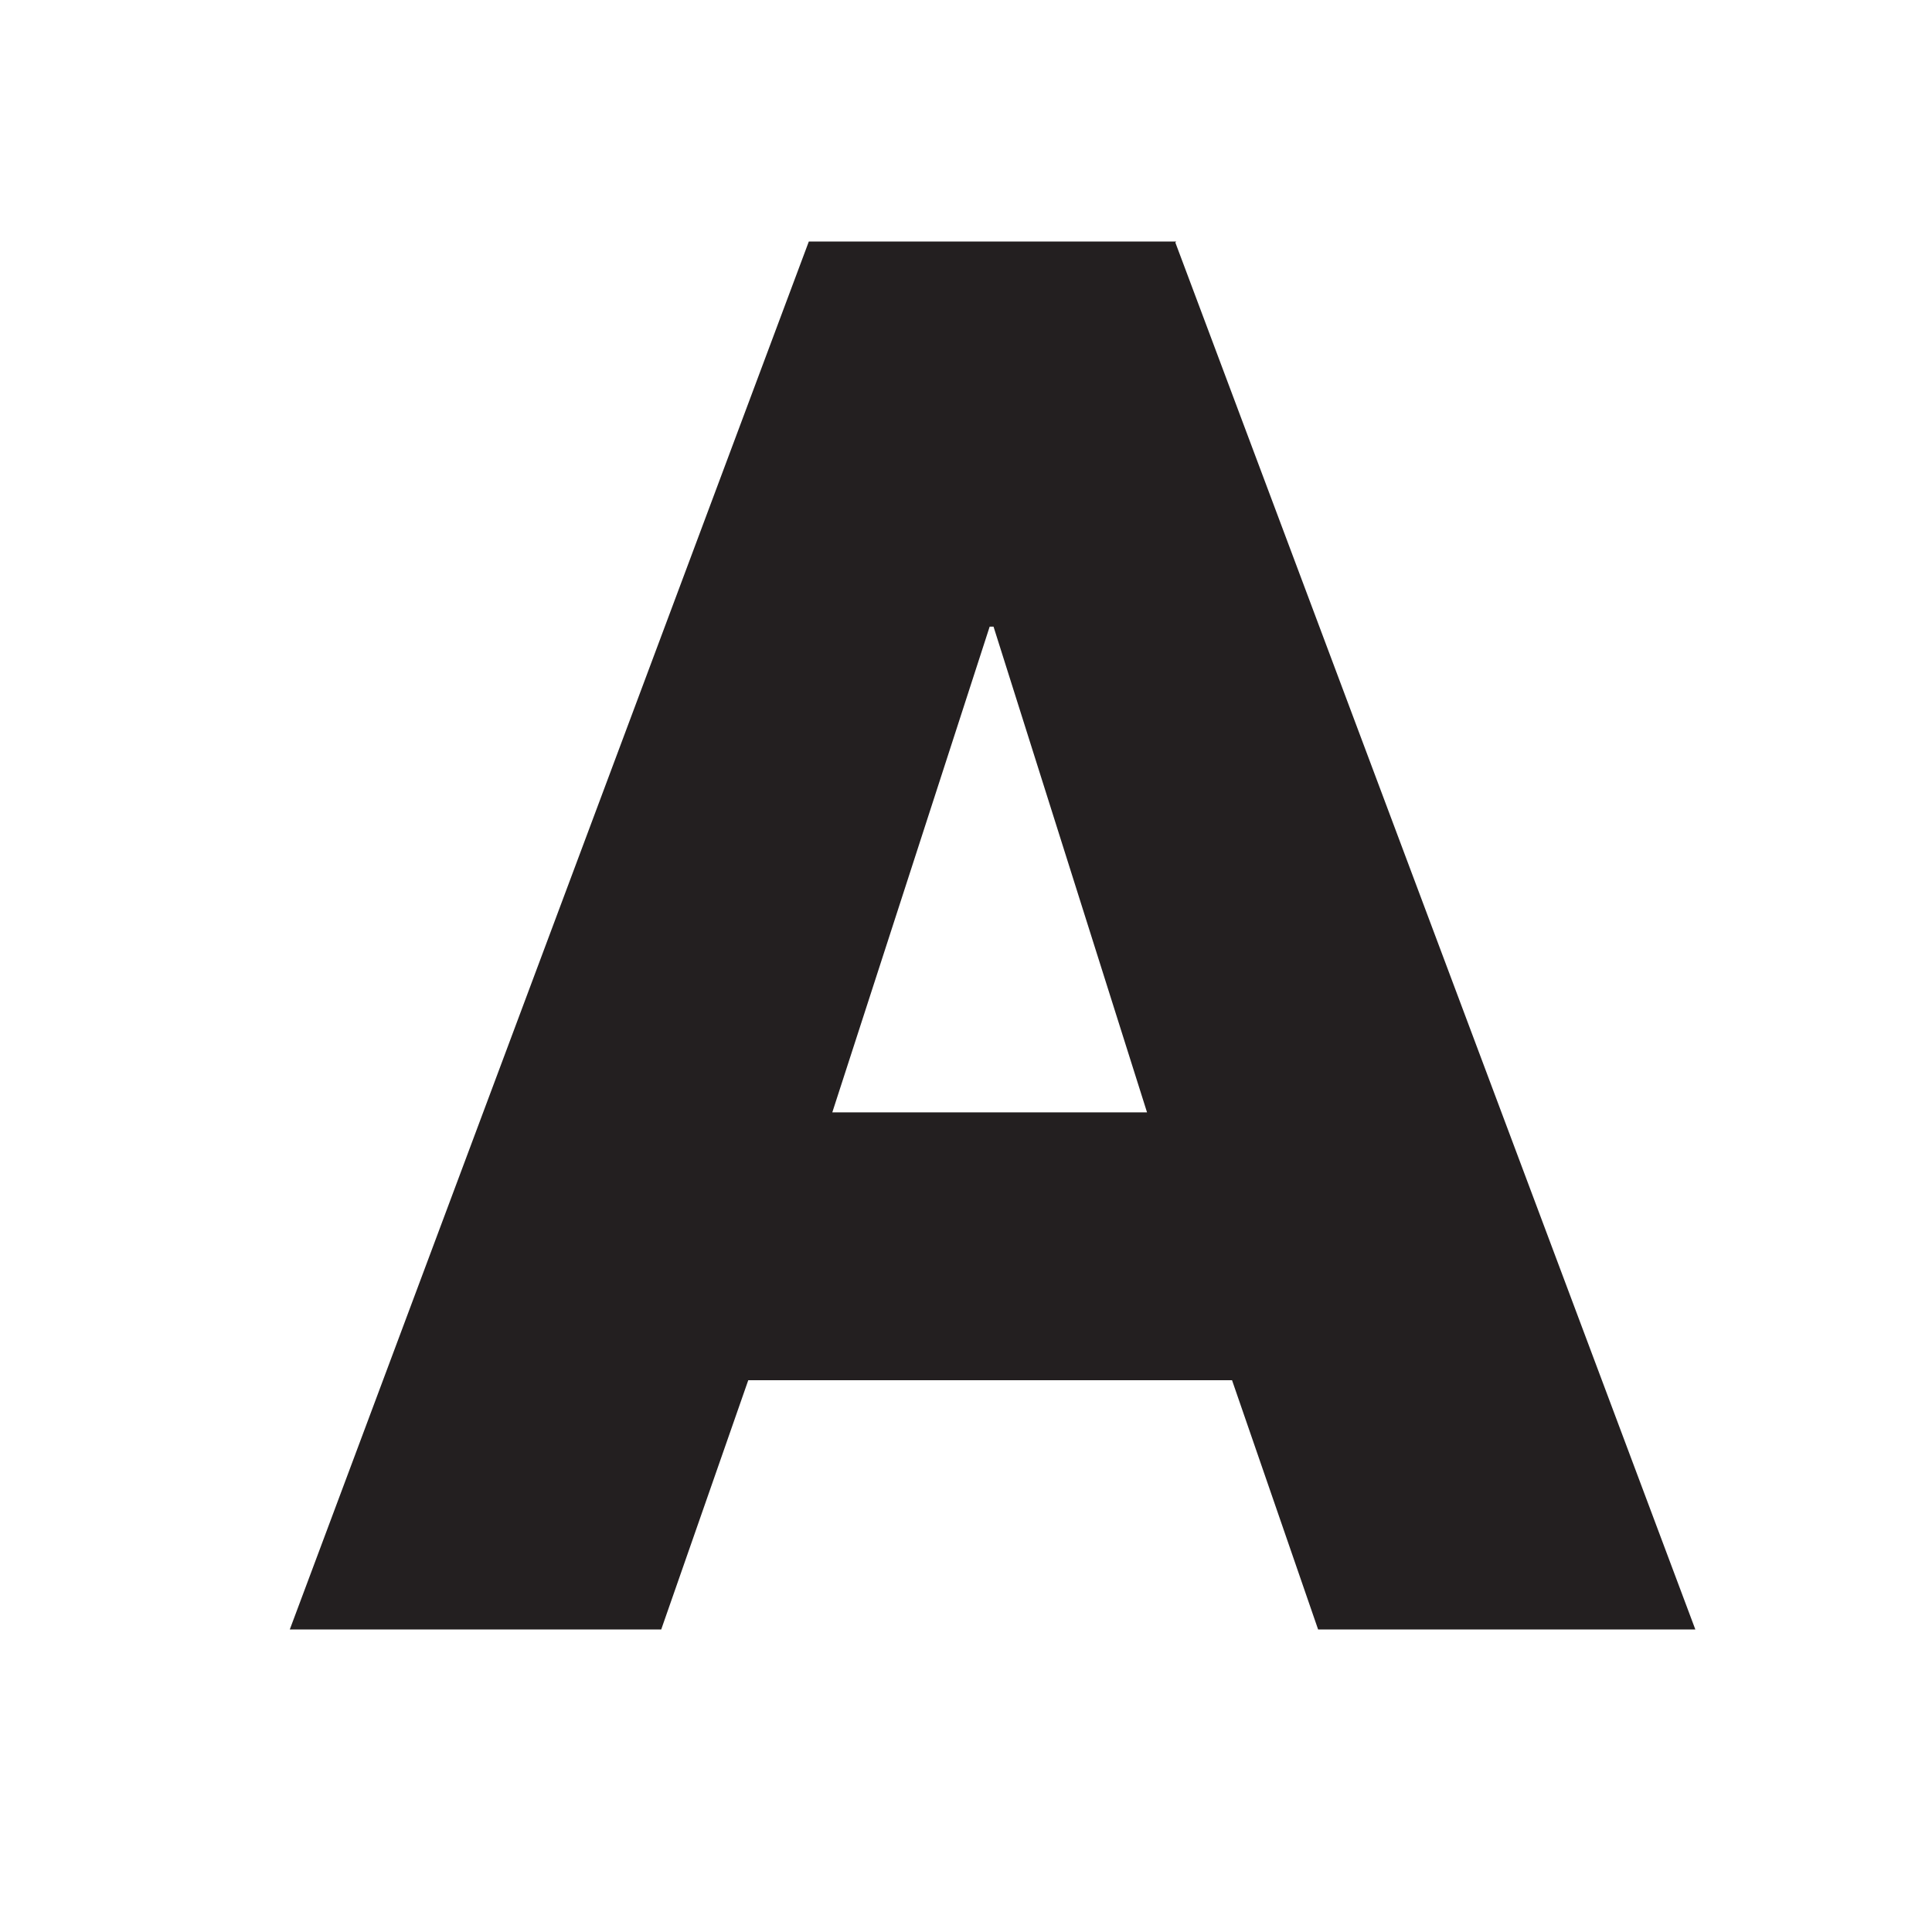 <svg width="20" height="20" viewBox="0 0 20 20" fill="none" xmlns="http://www.w3.org/2000/svg">
<path d="M12.177 2.5H8.373L3 16.868H6.845L7.746 14.288H12.754L13.645 16.868H17.55L12.167 2.51L12.177 2.5ZM8.616 11.515L10.245 6.487H10.285L11.874 11.515H8.616Z" fill="#231F20"/>
</svg>